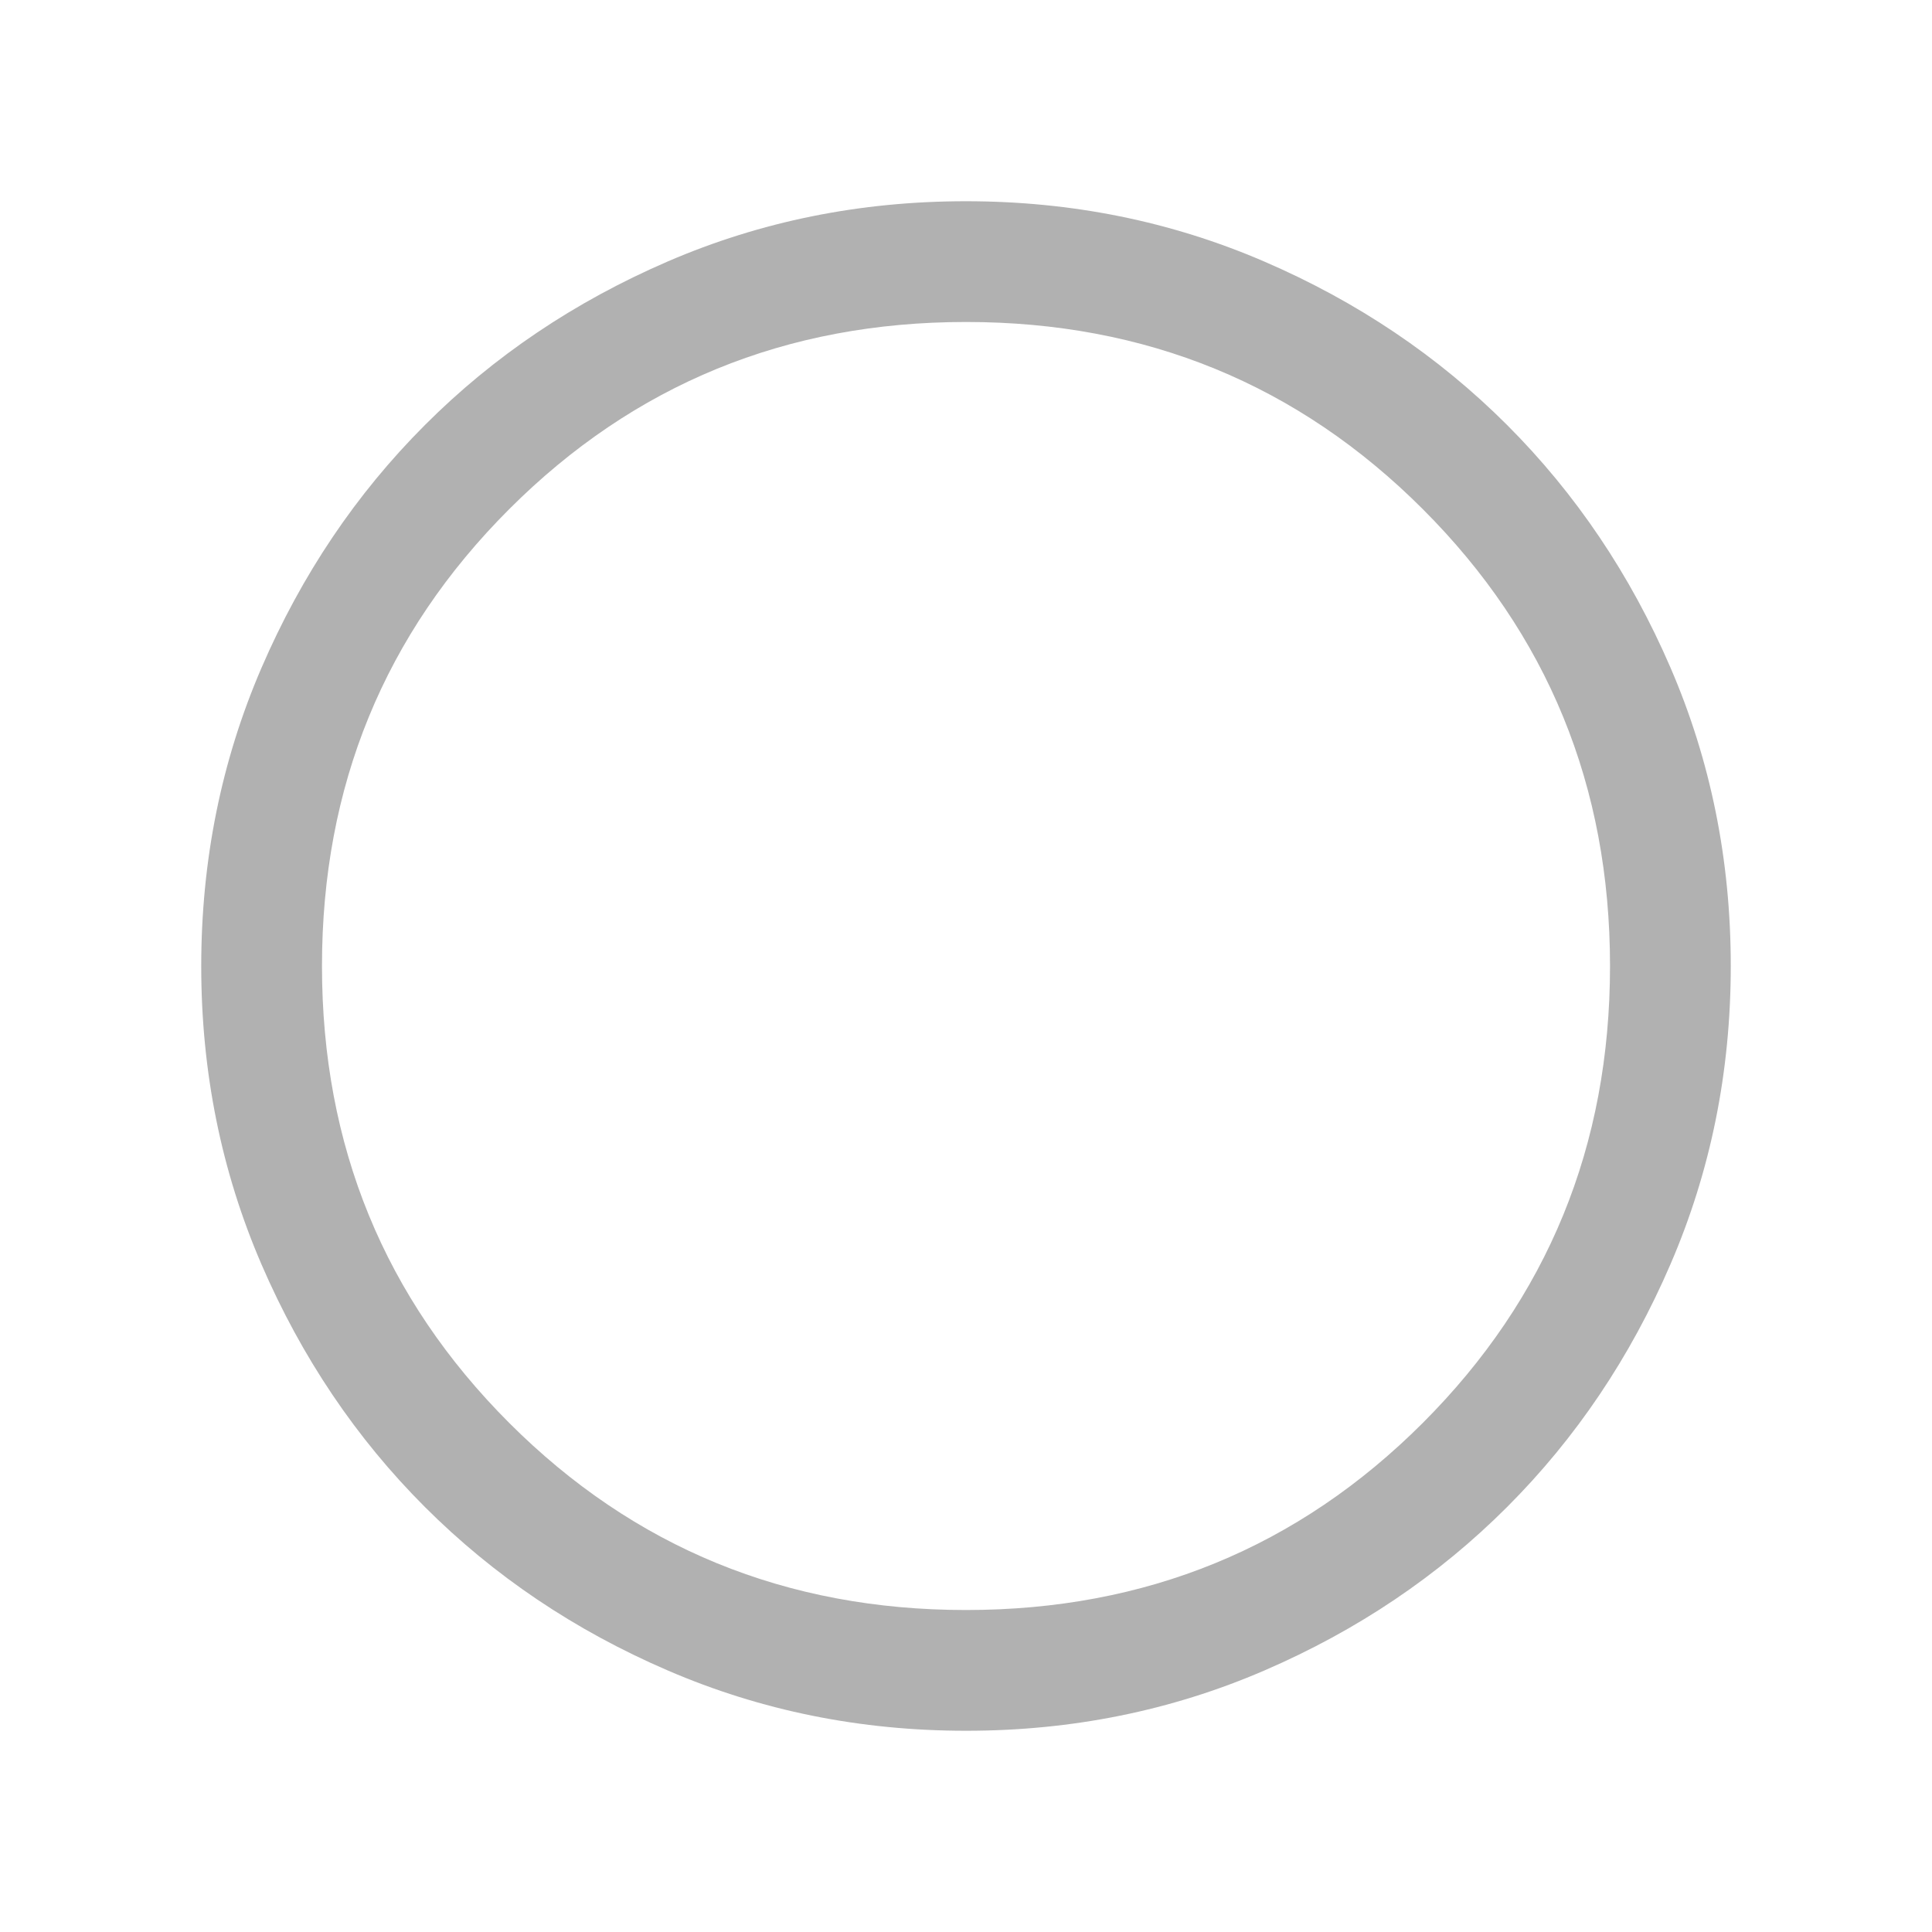 <svg width="32" height="32" viewBox="0 0 32 32" fill="none" xmlns="http://www.w3.org/2000/svg">
<path d="M16.002 28.667C14.25 28.667 12.604 28.334 11.062 27.669C9.52 27.005 8.18 26.102 7.039 24.962C5.899 23.823 4.996 22.482 4.331 20.942C3.666 19.401 3.333 17.754 3.333 16.003C3.333 14.251 3.666 12.604 4.331 11.062C4.996 9.521 5.898 8.18 7.038 7.04C8.177 5.899 9.518 4.997 11.059 4.331C12.6 3.666 14.246 3.333 15.998 3.333C17.75 3.333 19.396 3.666 20.938 4.331C22.48 4.996 23.82 5.898 24.961 7.038C26.101 8.178 27.004 9.518 27.669 11.059C28.334 12.6 28.667 14.246 28.667 15.998C28.667 17.75 28.334 19.397 27.669 20.938C27.005 22.48 26.102 23.821 24.962 24.961C23.823 26.101 22.482 27.004 20.941 27.669C19.401 28.334 17.754 28.667 16.002 28.667ZM16 26.667C18.978 26.667 21.5 25.634 23.567 23.567C25.633 21.5 26.667 18.978 26.667 16C26.667 13.022 25.633 10.5 23.567 8.434C21.5 6.367 18.978 5.333 16 5.333C13.022 5.333 10.5 6.367 8.433 8.434C6.367 10.5 5.333 13.022 5.333 16C5.333 18.978 6.367 21.5 8.433 23.567C10.5 25.634 13.022 26.667 16 26.667Z" fill="#B1B1B1"/>
</svg>
